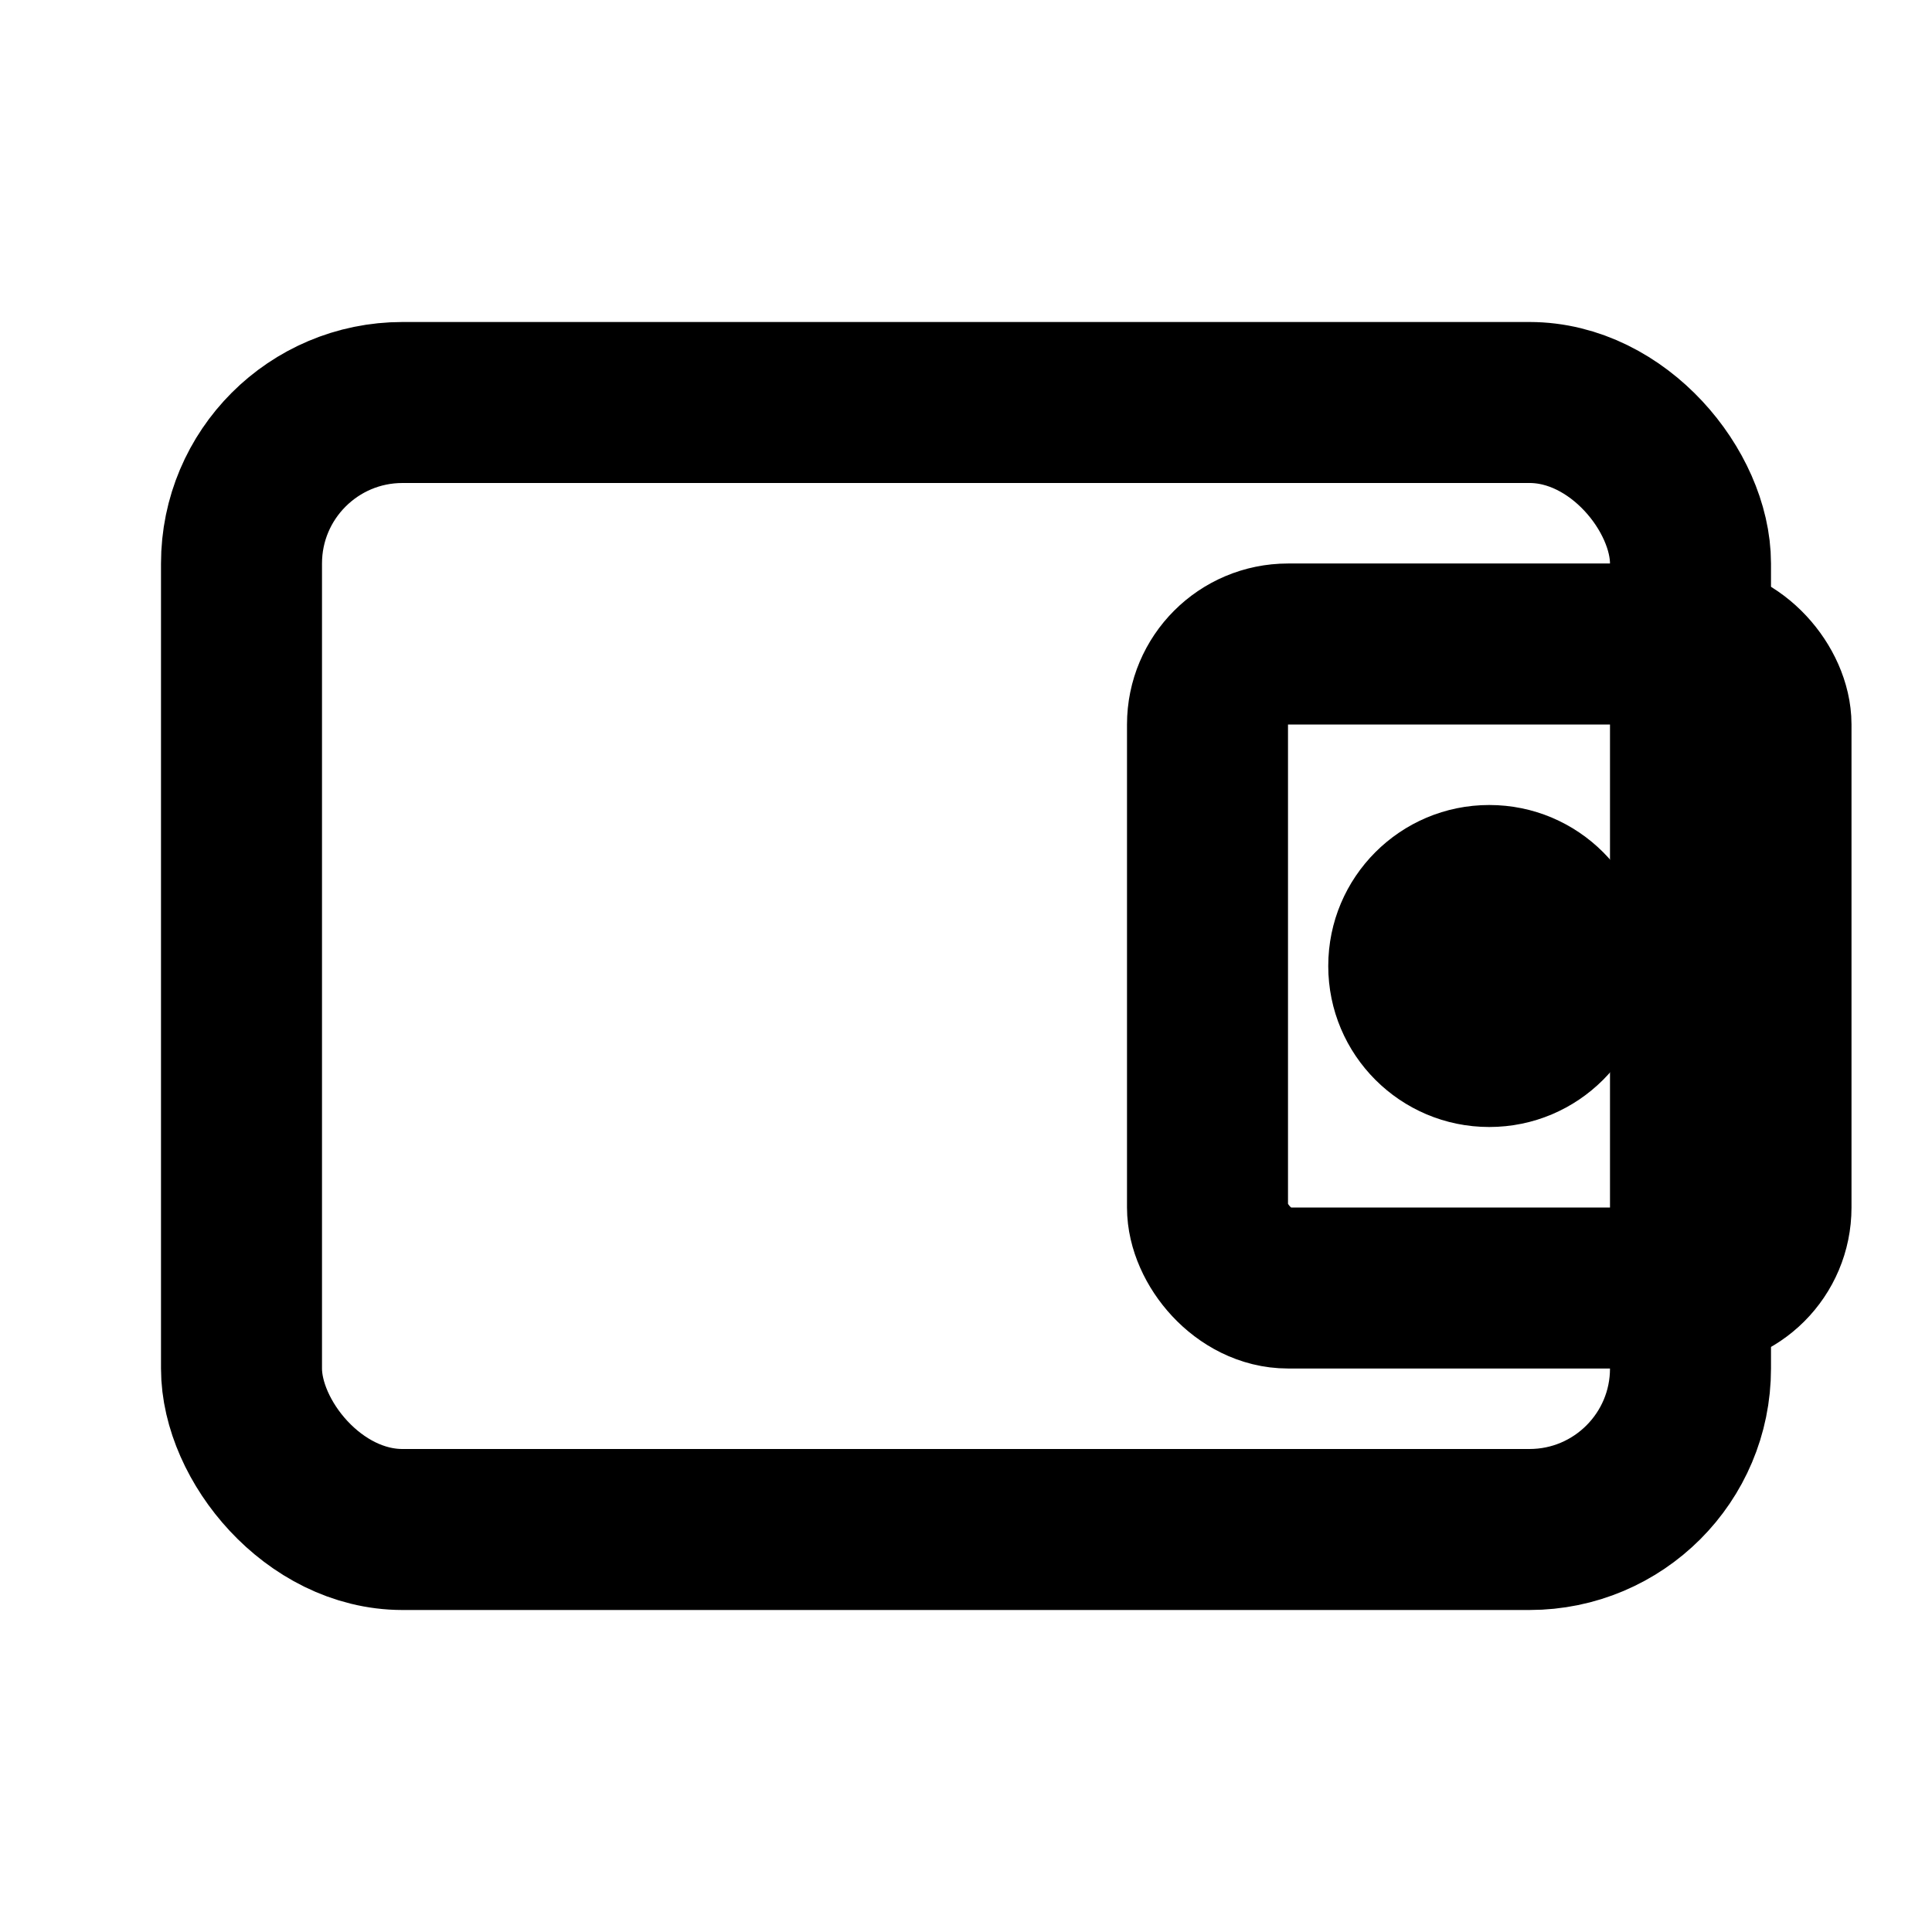 <?xml version="1.0" encoding="UTF-8"?>
<svg width="24" height="24" viewBox="0 0 24 24" fill="none" xmlns="http://www.w3.org/2000/svg">
  <!-- Main wallet rectangle -->
  <rect x="3" y="5" width="18" height="14" rx="2" stroke="currentColor" stroke-width="2"/>
  
  <!-- Smaller rectangle to the right - not extending all the way top to bottom and extending further right -->
  <rect x="15" y="8" width="7" height="8" rx="1" stroke="currentColor" stroke-width="2"/>
  
  <!-- Filled circle in the middle of the smaller rectangle -->
  <circle cx="18.5" cy="12" r="2" fill="currentColor"/>
</svg> 